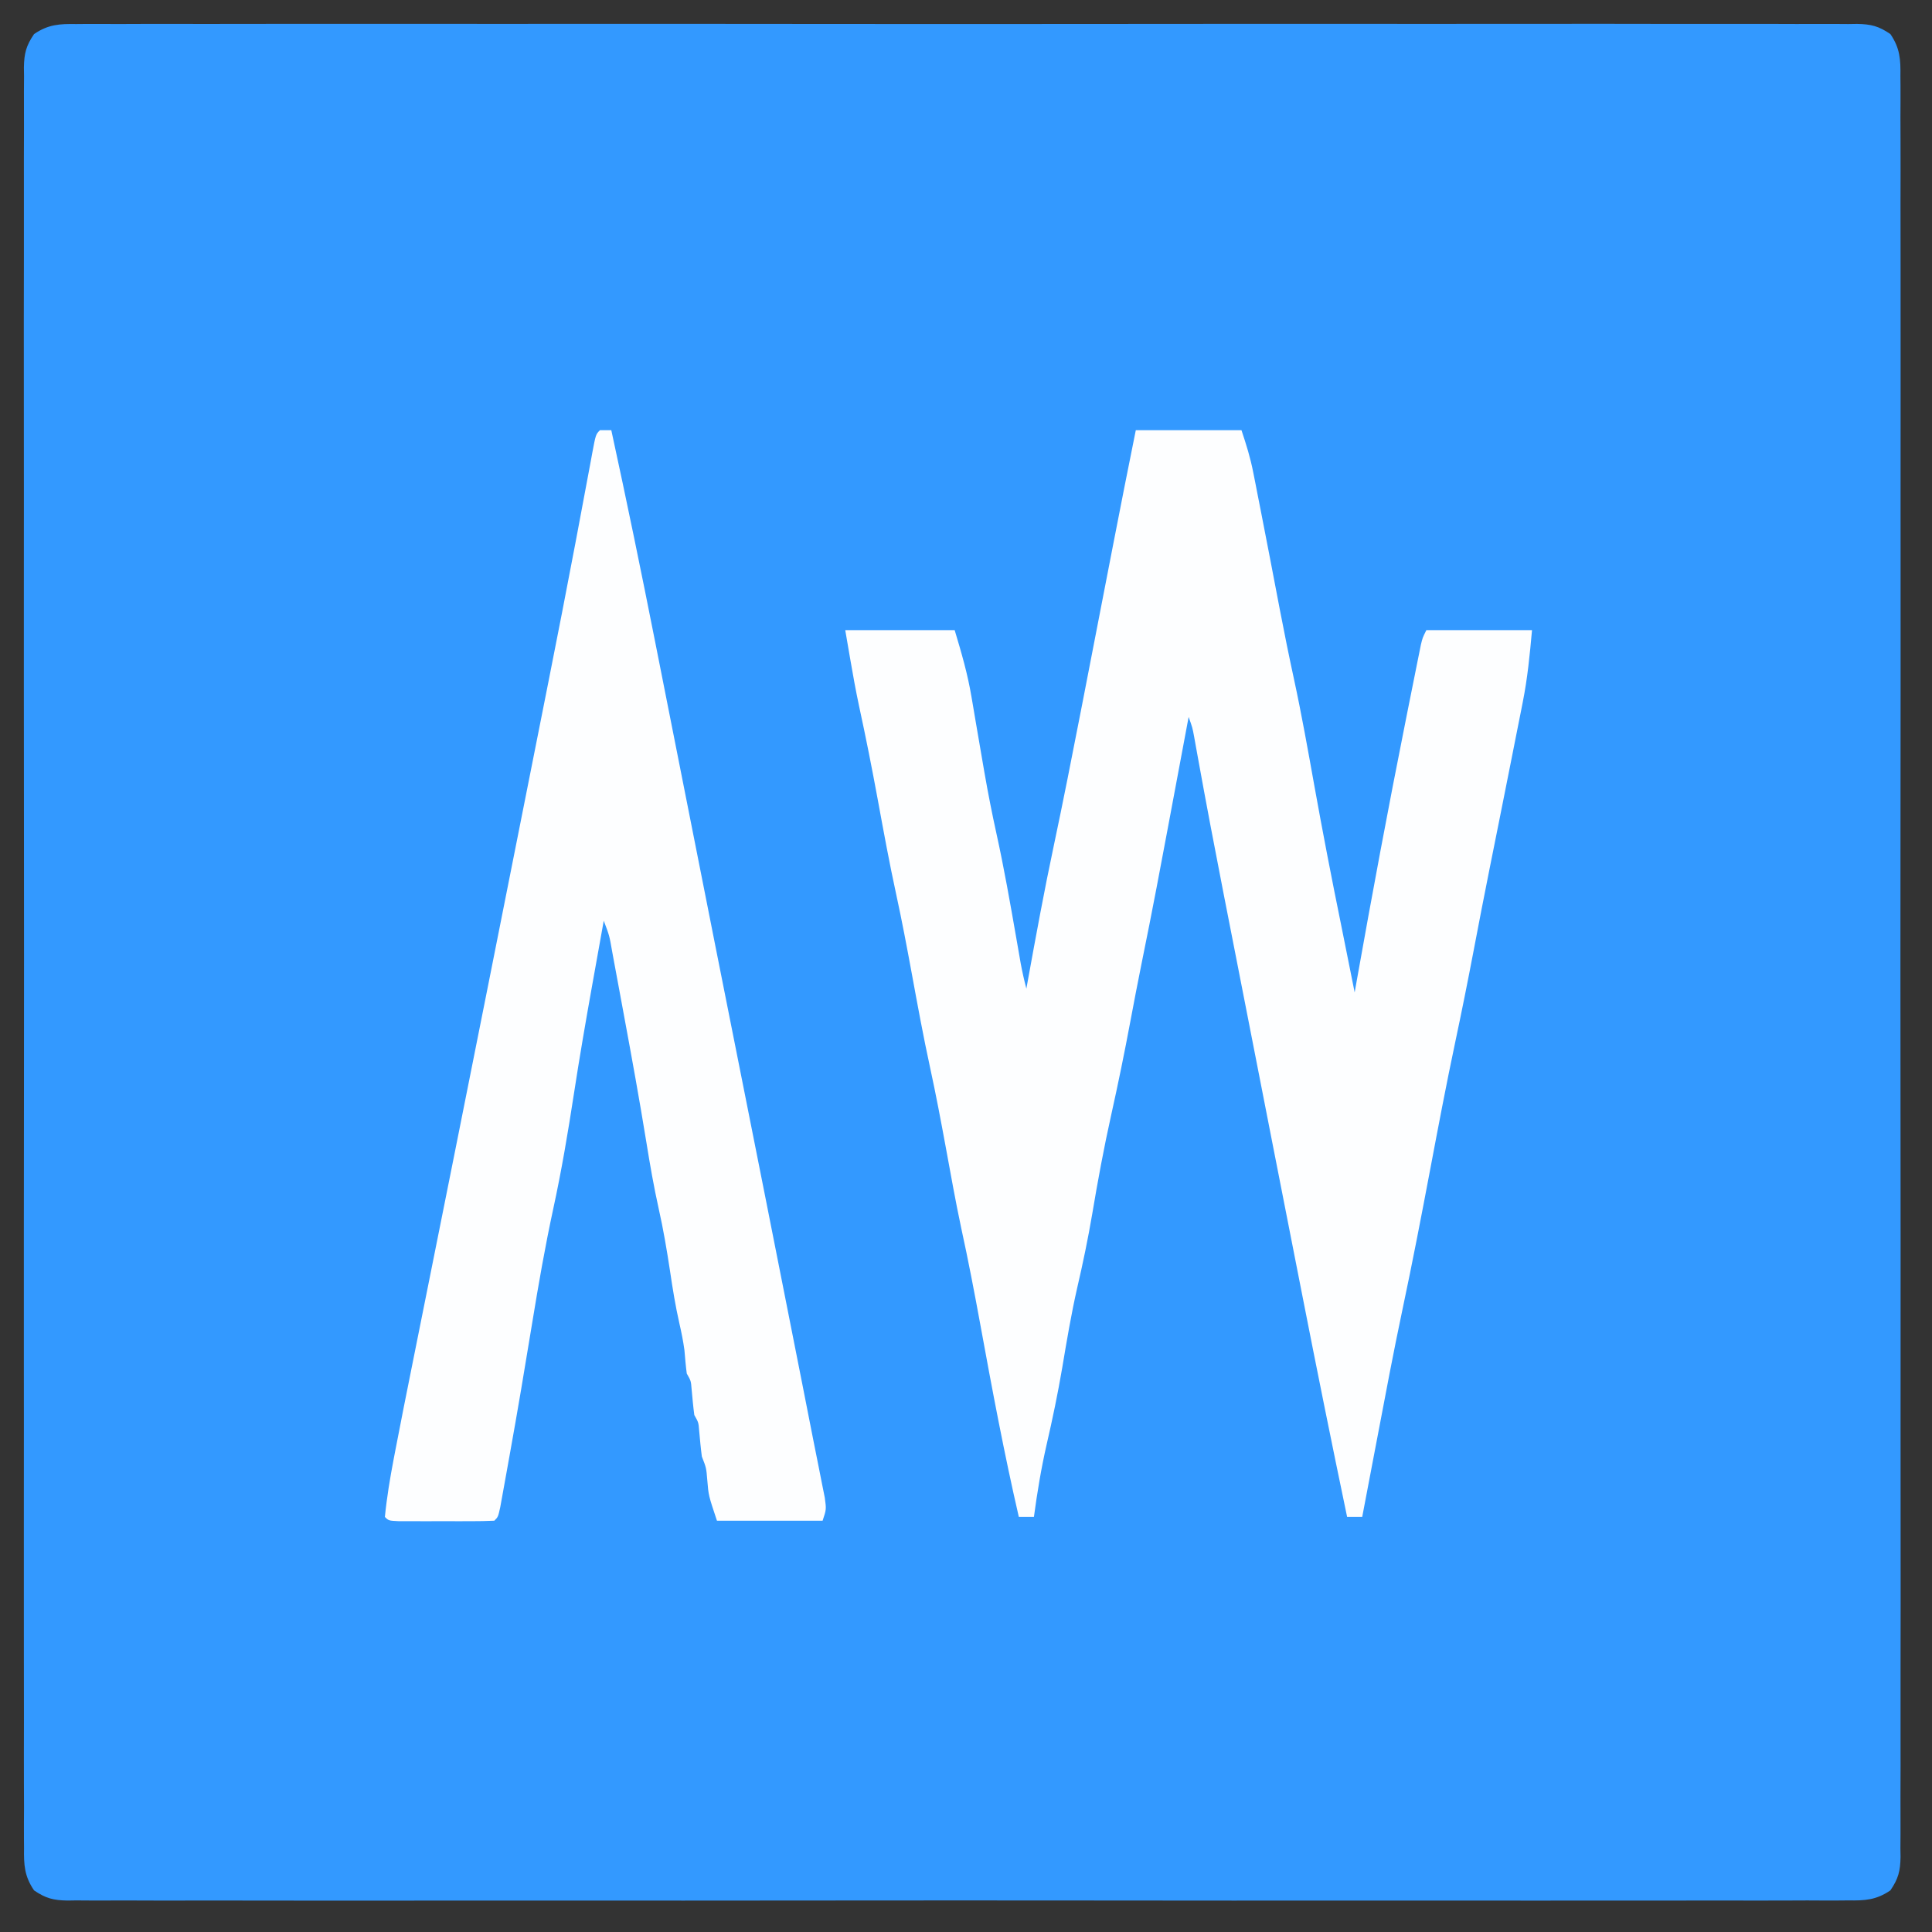 <?xml version="1.0" encoding="UTF-8"?>
<svg xmlns="http://www.w3.org/2000/svg" version="1.1" width="512" height="512">
  <rect width="100%" height="100%" fill="#333333" stroke="none"/>
  <path d="M0 0 C1.237 -0.011 1.237 -0.011 2.499 -0.022 C5.276 -0.04 8.051 -0.023 10.827 -0.006 C12.832 -0.011 14.838 -0.019 16.843 -0.029 C22.363 -0.05 27.883 -0.04 33.404 -0.024 C39.353 -0.013 45.303 -0.031 51.252 -0.044 C62.237 -0.065 73.222 -0.063 84.207 -0.05 C94.354 -0.037 104.501 -0.034 114.649 -0.04 C115.322 -0.04 115.994 -0.041 116.687 -0.041 C119.418 -0.043 122.148 -0.044 124.879 -0.046 C150.502 -0.061 176.125 -0.047 201.748 -0.02 C224.52 0.003 247.292 0.001 270.065 -0.023 C295.64 -0.049 321.216 -0.06 346.792 -0.045 C349.517 -0.043 352.243 -0.041 354.969 -0.04 C355.975 -0.039 355.975 -0.039 357.002 -0.039 C367.144 -0.033 377.286 -0.04 387.428 -0.052 C398.958 -0.067 410.487 -0.063 422.017 -0.036 C427.903 -0.023 433.789 -0.018 439.675 -0.034 C445.059 -0.049 450.442 -0.041 455.826 -0.014 C457.778 -0.009 459.731 -0.012 461.683 -0.024 C464.328 -0.039 466.972 -0.023 469.617 0 C470.383 -0.012 471.148 -0.023 471.936 -0.035 C475.664 0.031 477.68 0.542 480.781 2.657 C483.348 6.419 483.505 9.418 483.438 13.821 C483.449 15.058 483.449 15.058 483.46 16.32 C483.478 19.096 483.461 21.871 483.444 24.647 C483.449 26.653 483.457 28.658 483.467 30.663 C483.488 36.184 483.478 41.704 483.462 47.224 C483.451 53.174 483.468 59.123 483.482 65.073 C483.503 76.058 483.501 87.043 483.488 98.027 C483.475 108.175 483.472 118.322 483.478 128.469 C483.478 129.142 483.479 129.815 483.479 130.508 C483.48 133.238 483.482 135.969 483.484 138.7 C483.499 164.323 483.485 189.946 483.458 215.569 C483.435 238.341 483.437 261.113 483.461 283.885 C483.487 309.461 483.498 335.036 483.482 360.612 C483.481 363.338 483.479 366.063 483.478 368.789 C483.477 369.46 483.477 370.131 483.477 370.823 C483.471 380.965 483.478 391.106 483.49 401.248 C483.504 412.778 483.5 424.308 483.474 435.838 C483.461 441.724 483.456 447.61 483.472 453.496 C483.487 458.88 483.479 464.263 483.452 469.647 C483.447 471.599 483.449 473.551 483.461 475.503 C483.477 478.149 483.461 480.792 483.438 483.438 C483.45 484.203 483.461 484.968 483.473 485.757 C483.407 489.484 482.896 491.501 480.781 494.602 C477.019 497.168 474.02 497.326 469.617 497.258 C468.38 497.269 468.38 497.269 467.118 497.28 C464.342 497.299 461.567 497.281 458.791 497.264 C456.785 497.27 454.78 497.278 452.774 497.288 C447.254 497.309 441.734 497.298 436.214 497.283 C430.264 497.272 424.315 497.289 418.365 497.303 C407.38 497.324 396.395 497.322 385.411 497.308 C375.263 497.296 365.116 497.292 354.969 497.298 C354.296 497.299 353.623 497.299 352.93 497.299 C350.199 497.301 347.469 497.303 344.738 497.304 C319.115 497.32 293.492 497.306 267.869 497.279 C245.097 497.255 222.325 497.257 199.553 497.281 C173.977 497.308 148.402 497.318 122.826 497.303 C120.1 497.301 117.374 497.3 114.649 497.298 C113.642 497.298 113.642 497.298 112.615 497.297 C102.473 497.291 92.332 497.298 82.19 497.311 C70.66 497.325 59.13 497.321 47.6 497.294 C41.714 497.281 35.828 497.276 29.942 497.293 C24.558 497.307 19.175 497.299 13.791 497.273 C11.839 497.267 9.887 497.27 7.935 497.282 C5.289 497.297 2.645 497.282 0 497.258 C-0.765 497.27 -1.53 497.282 -2.319 497.294 C-6.046 497.228 -8.063 496.717 -11.164 494.602 C-13.73 490.839 -13.888 487.84 -13.821 483.438 C-13.828 482.613 -13.835 481.788 -13.843 480.938 C-13.861 478.162 -13.843 475.387 -13.826 472.611 C-13.832 470.606 -13.84 468.6 -13.85 466.595 C-13.871 461.075 -13.86 455.555 -13.845 450.034 C-13.834 444.085 -13.851 438.135 -13.865 432.185 C-13.886 421.201 -13.884 410.216 -13.87 399.231 C-13.858 389.084 -13.854 378.936 -13.86 368.789 C-13.861 368.116 -13.861 367.444 -13.862 366.751 C-13.863 364.02 -13.865 361.289 -13.866 358.559 C-13.882 332.936 -13.868 307.313 -13.841 281.69 C-13.817 258.918 -13.819 236.146 -13.843 213.373 C-13.87 187.798 -13.881 162.222 -13.865 136.646 C-13.864 133.921 -13.862 131.195 -13.86 128.469 C-13.86 127.798 -13.86 127.127 -13.859 126.436 C-13.854 116.294 -13.86 106.152 -13.873 96.01 C-13.887 84.48 -13.883 72.951 -13.856 61.421 C-13.843 55.534 -13.838 49.649 -13.855 43.762 C-13.869 38.379 -13.861 32.995 -13.835 27.612 C-13.829 25.66 -13.832 23.707 -13.844 21.755 C-13.859 19.11 -13.844 16.466 -13.821 13.821 C-13.838 12.673 -13.838 12.673 -13.856 11.502 C-13.79 7.774 -13.279 5.758 -11.164 2.657 C-7.401 0.09 -4.402 -0.067 0 0 Z " fill="#3399FF" transform="translate(20.191,6.371)"></path>
  <path d="M0 0 C9.24 0 18.48 0 28 0 C29.288 3.865 30.342 7.219 31.113 11.141 C31.307 12.116 31.5 13.091 31.699 14.095 C31.902 15.136 32.104 16.177 32.312 17.25 C32.636 18.891 32.636 18.891 32.967 20.565 C34.744 29.604 36.472 38.653 38.197 47.702 C39.372 53.839 40.612 59.956 41.938 66.062 C43.961 75.427 45.632 84.854 47.325 94.282 C49.527 106.536 51.889 118.751 54.38 130.95 C55.602 136.964 56.799 142.982 58 149 C58.285 147.393 58.285 147.393 58.576 145.754 C62.637 122.916 66.892 100.123 71.438 77.375 C71.658 76.266 71.879 75.156 72.106 74.013 C72.733 70.87 73.363 67.728 73.996 64.586 C74.278 63.17 74.278 63.17 74.566 61.726 C74.741 60.866 74.916 60.005 75.095 59.119 C75.247 58.368 75.398 57.616 75.554 56.843 C76 55 76 55 77 53 C86.24 53 95.48 53 105 53 C104.396 59.646 103.825 65.629 102.547 72.07 C102.336 73.144 102.336 73.144 102.121 74.239 C101.67 76.535 101.21 78.83 100.75 81.125 C100.431 82.737 100.113 84.349 99.795 85.96 C98.871 90.642 97.937 95.321 97 100 C96.635 101.827 96.635 101.827 96.263 103.691 C95.436 107.831 94.608 111.97 93.774 116.108 C92.305 123.418 90.896 130.738 89.5 138.062 C87.975 146.06 86.38 154.036 84.688 162 C82.29 173.302 80.145 184.648 78 196 C75.68 208.279 73.321 220.542 70.725 232.767 C68.315 244.145 66.168 255.574 64 267 C63.599 269.103 63.198 271.206 62.797 273.309 C61.863 278.205 60.931 283.103 60 288 C58.68 288 57.36 288 56 288 C51.905 268.413 47.951 248.801 44.1 229.164 C43.392 225.554 42.682 221.944 41.972 218.334 C40.312 209.89 38.656 201.445 37 193 C36.657 191.249 36.657 191.249 36.306 189.462 C34.047 177.942 31.793 166.421 29.543 154.9 C28.493 149.522 27.441 144.145 26.386 138.769 C25.506 134.284 24.628 129.798 23.75 125.312 C23.584 124.464 23.418 123.615 23.246 122.74 C20.905 110.766 18.624 98.782 16.458 86.775 C16.277 85.779 16.096 84.784 15.91 83.758 C15.68 82.476 15.68 82.476 15.446 81.168 C15.011 78.834 15.011 78.834 14 76 C13.839 76.859 13.678 77.719 13.513 78.604 C4.86 124.835 4.86 124.835 1.497 141.49 C0.478 146.554 -0.499 151.625 -1.449 156.703 C-2.994 164.961 -4.673 173.174 -6.5 181.375 C-8.446 190.122 -10.07 198.889 -11.551 207.726 C-12.659 214.26 -14.001 220.7 -15.5 227.154 C-17.11 234.207 -18.298 241.318 -19.496 248.451 C-20.661 255.296 -22.067 262.052 -23.632 268.816 C-25.085 275.17 -26.132 281.537 -27 288 C-28.32 288 -29.64 288 -31 288 C-34.876 271.209 -38.049 254.307 -41.145 237.358 C-42.735 228.668 -44.388 220.011 -46.281 211.381 C-47.793 204.27 -49.061 197.109 -50.375 189.959 C-51.665 182.953 -52.985 175.961 -54.5 169 C-56.31 160.687 -57.838 152.326 -59.375 143.959 C-60.665 136.953 -61.985 129.961 -63.5 123 C-65.31 114.687 -66.838 106.326 -68.375 97.959 C-69.903 89.659 -71.535 81.394 -73.331 73.147 C-74.215 68.989 -74.975 64.816 -75.688 60.625 C-76.121 58.109 -76.554 55.593 -77 53 C-67.43 53 -57.86 53 -48 53 C-46.148 59.175 -44.581 64.524 -43.535 70.746 C-43.417 71.435 -43.299 72.124 -43.177 72.833 C-42.929 74.288 -42.682 75.742 -42.438 77.197 C-41.799 81.01 -41.138 84.82 -40.477 88.629 C-40.348 89.371 -40.219 90.113 -40.087 90.877 C-39.151 96.236 -38.11 101.562 -36.938 106.875 C-34.905 116.088 -33.285 125.369 -31.662 134.662 C-31.46 135.814 -31.259 136.965 -31.051 138.152 C-30.872 139.184 -30.693 140.215 -30.509 141.277 C-30.084 143.549 -29.593 145.768 -29 148 C-28.875 147.308 -28.749 146.616 -28.62 145.902 C-26.454 133.971 -24.273 122.049 -21.75 110.188 C-19.226 98.296 -16.891 86.369 -14.562 74.438 C-14.367 73.436 -14.171 72.434 -13.97 71.402 C-11.288 57.658 -8.624 43.91 -5.97 30.16 C-4.026 20.097 -2.025 10.047 0 0 Z " fill="#FDFEFF" transform="translate(301,114)"></path>
  <path d="M0 0 C0.99 0 1.98 0 3 0 C7.089 18.787 10.969 37.606 14.694 56.468 C15.389 59.987 16.087 63.505 16.785 67.023 C18.101 73.664 19.416 80.306 20.729 86.948 C22.355 95.167 23.983 103.385 25.611 111.604 C26.191 114.53 26.771 117.457 27.351 120.384 C27.492 121.097 27.633 121.809 27.779 122.543 C28.728 127.333 29.676 132.123 30.623 136.913 C33.148 149.673 35.682 162.431 38.237 175.185 C40.205 185.018 42.156 194.854 44.102 204.691 C44.468 206.545 44.835 208.4 45.202 210.254 C45.96 214.086 46.718 217.918 47.476 221.75 C48.437 226.614 49.4 231.478 50.363 236.342 C51.117 240.151 51.87 243.959 52.623 247.768 C52.977 249.56 53.332 251.353 53.687 253.146 C54.649 258 55.603 262.855 56.55 267.712 C57.006 270.03 57.473 272.346 57.94 274.662 C58.228 276.118 58.515 277.575 58.802 279.031 C59.058 280.305 59.313 281.58 59.576 282.892 C60 286 60 286 59 289 C49.76 289 40.52 289 31 289 C28.765 282.296 28.765 282.296 28.438 278.25 C28.173 275.003 28.173 275.003 27 272 C26.691 269.702 26.491 267.403 26.281 265.094 C26.108 262.946 26.108 262.946 25 261 C24.691 258.702 24.491 256.403 24.281 254.094 C24.108 251.946 24.108 251.946 23 250 C22.724 247.929 22.556 245.858 22.379 243.777 C22.052 241.383 21.595 239.117 21.055 236.766 C19.998 232.14 19.256 227.504 18.562 222.812 C17.717 217.269 16.797 211.785 15.562 206.312 C14.269 200.504 13.26 194.685 12.312 188.812 C10.484 177.543 8.443 166.317 6.362 155.092 C5.996 153.115 5.631 151.137 5.266 149.159 C4.75 146.358 4.229 143.558 3.707 140.758 C3.55 139.904 3.393 139.05 3.231 138.17 C2.502 133.965 2.502 133.965 1 130 C0.207 134.416 -0.584 138.833 -1.375 143.25 C-1.708 145.102 -1.708 145.102 -2.047 146.992 C-3.762 156.579 -5.42 166.17 -6.895 175.797 C-8.466 186.032 -10.175 196.192 -12.375 206.312 C-14.54 216.309 -16.288 226.346 -17.938 236.438 C-19.851 248.133 -21.807 259.817 -23.914 271.479 C-24.179 272.946 -24.442 274.412 -24.704 275.88 C-25.065 277.904 -25.432 279.927 -25.801 281.949 C-26.009 283.097 -26.217 284.246 -26.431 285.428 C-27 288 -27 288 -28 289 C-30.061 289.1 -32.125 289.131 -34.188 289.133 C-35.443 289.134 -36.699 289.135 -37.992 289.137 C-38.649 289.135 -39.306 289.133 -39.983 289.13 C-41.992 289.125 -44 289.13 -46.008 289.137 C-47.263 289.135 -48.519 289.134 -49.812 289.133 C-50.974 289.132 -52.135 289.131 -53.332 289.129 C-56 289 -56 289 -57 288 C-56.493 282.842 -55.647 277.791 -54.677 272.699 C-54.546 272.015 -54.416 271.332 -54.282 270.628 C-52.804 262.9 -51.26 255.185 -49.709 247.472 C-49.152 244.699 -48.596 241.926 -48.041 239.154 C-47.226 235.091 -46.412 231.028 -45.597 226.965 C-43.364 215.835 -41.137 204.705 -38.91 193.574 C-38.675 192.4 -38.44 191.226 -38.198 190.016 C-32.583 161.942 -26.997 133.862 -21.422 105.779 C-20.522 101.246 -19.622 96.714 -18.721 92.181 C-17.255 84.806 -15.791 77.431 -14.328 70.055 C-14.097 68.889 -13.866 67.724 -13.627 66.523 C-11.226 54.409 -8.851 42.292 -6.557 30.157 C-6.367 29.155 -6.178 28.154 -5.982 27.121 C-5.101 22.457 -4.226 17.791 -3.359 13.124 C-3.057 11.511 -2.755 9.898 -2.452 8.286 C-2.318 7.553 -2.184 6.82 -2.046 6.065 C-1.113 1.113 -1.113 1.113 0 0 Z " fill="#FDFEFF" transform="translate(159,114)"></path>
</svg>
